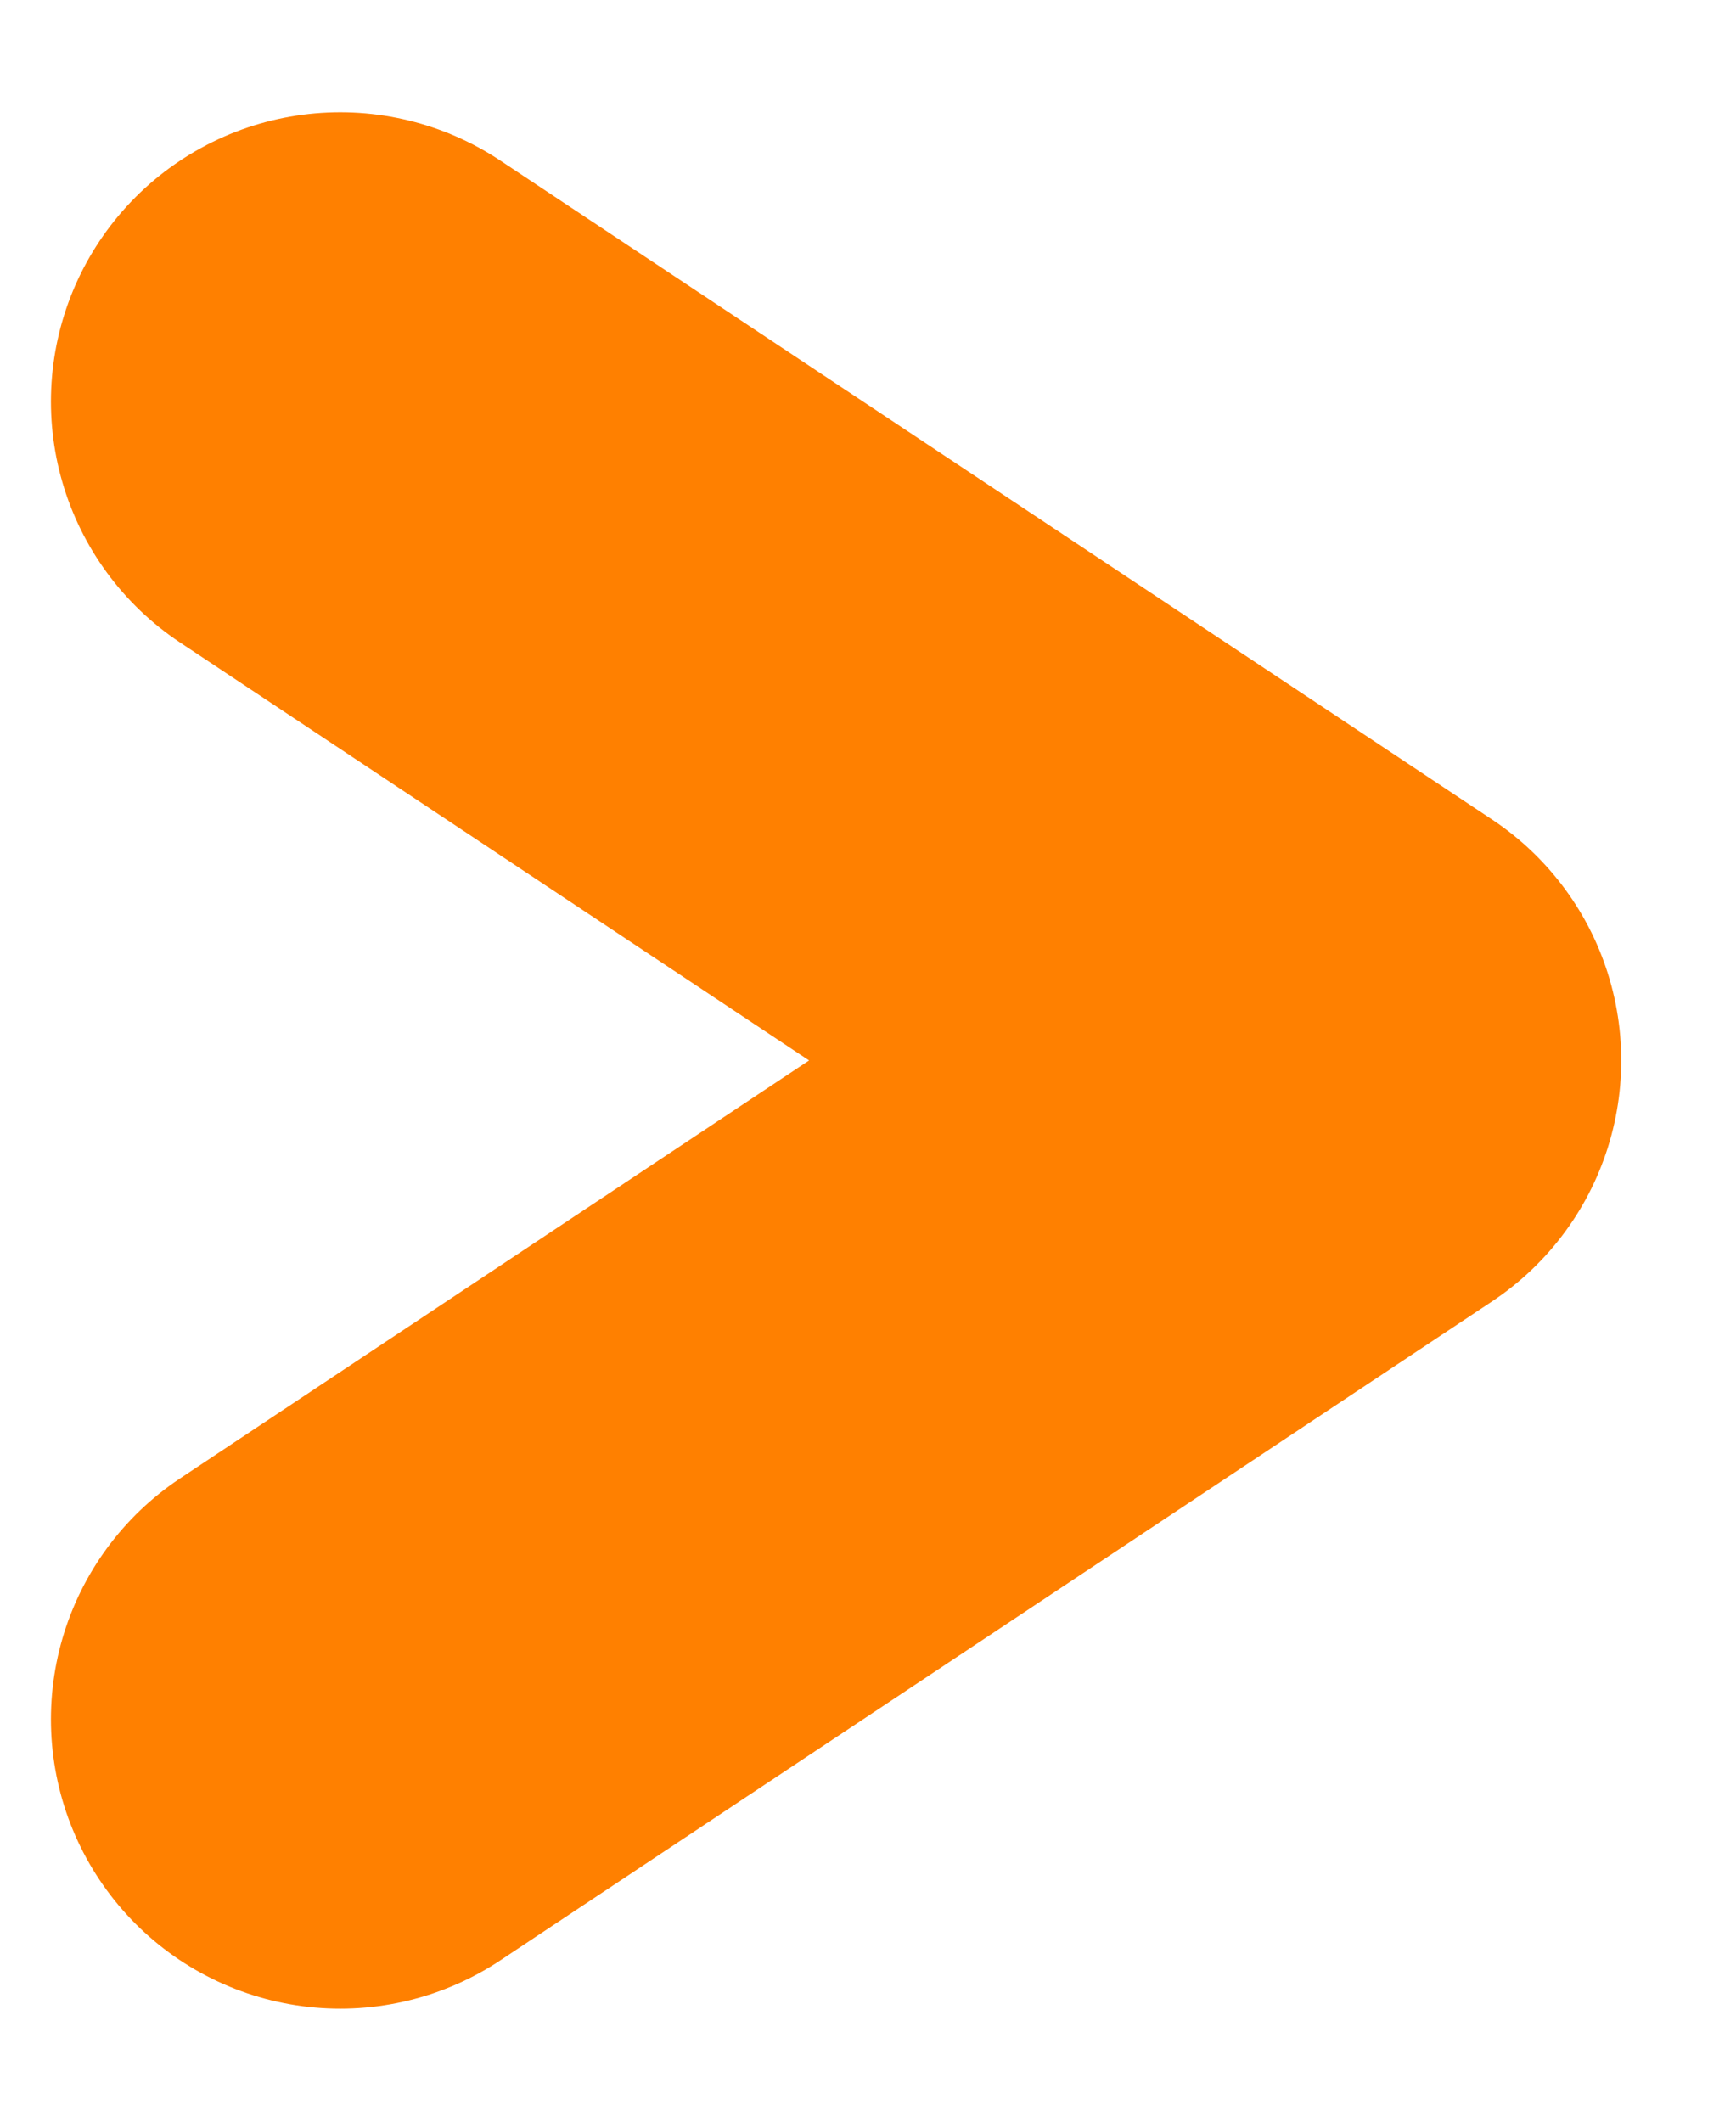 <svg width="9" height="11" viewBox="0 0 9 11" fill="none" xmlns="http://www.w3.org/2000/svg">
<path d="M1.764 2.082L6.905 5.498L1.764 8.914" stroke="#FF8000" stroke-width="3" stroke-linecap="round" stroke-linejoin="round"/>
</svg>
